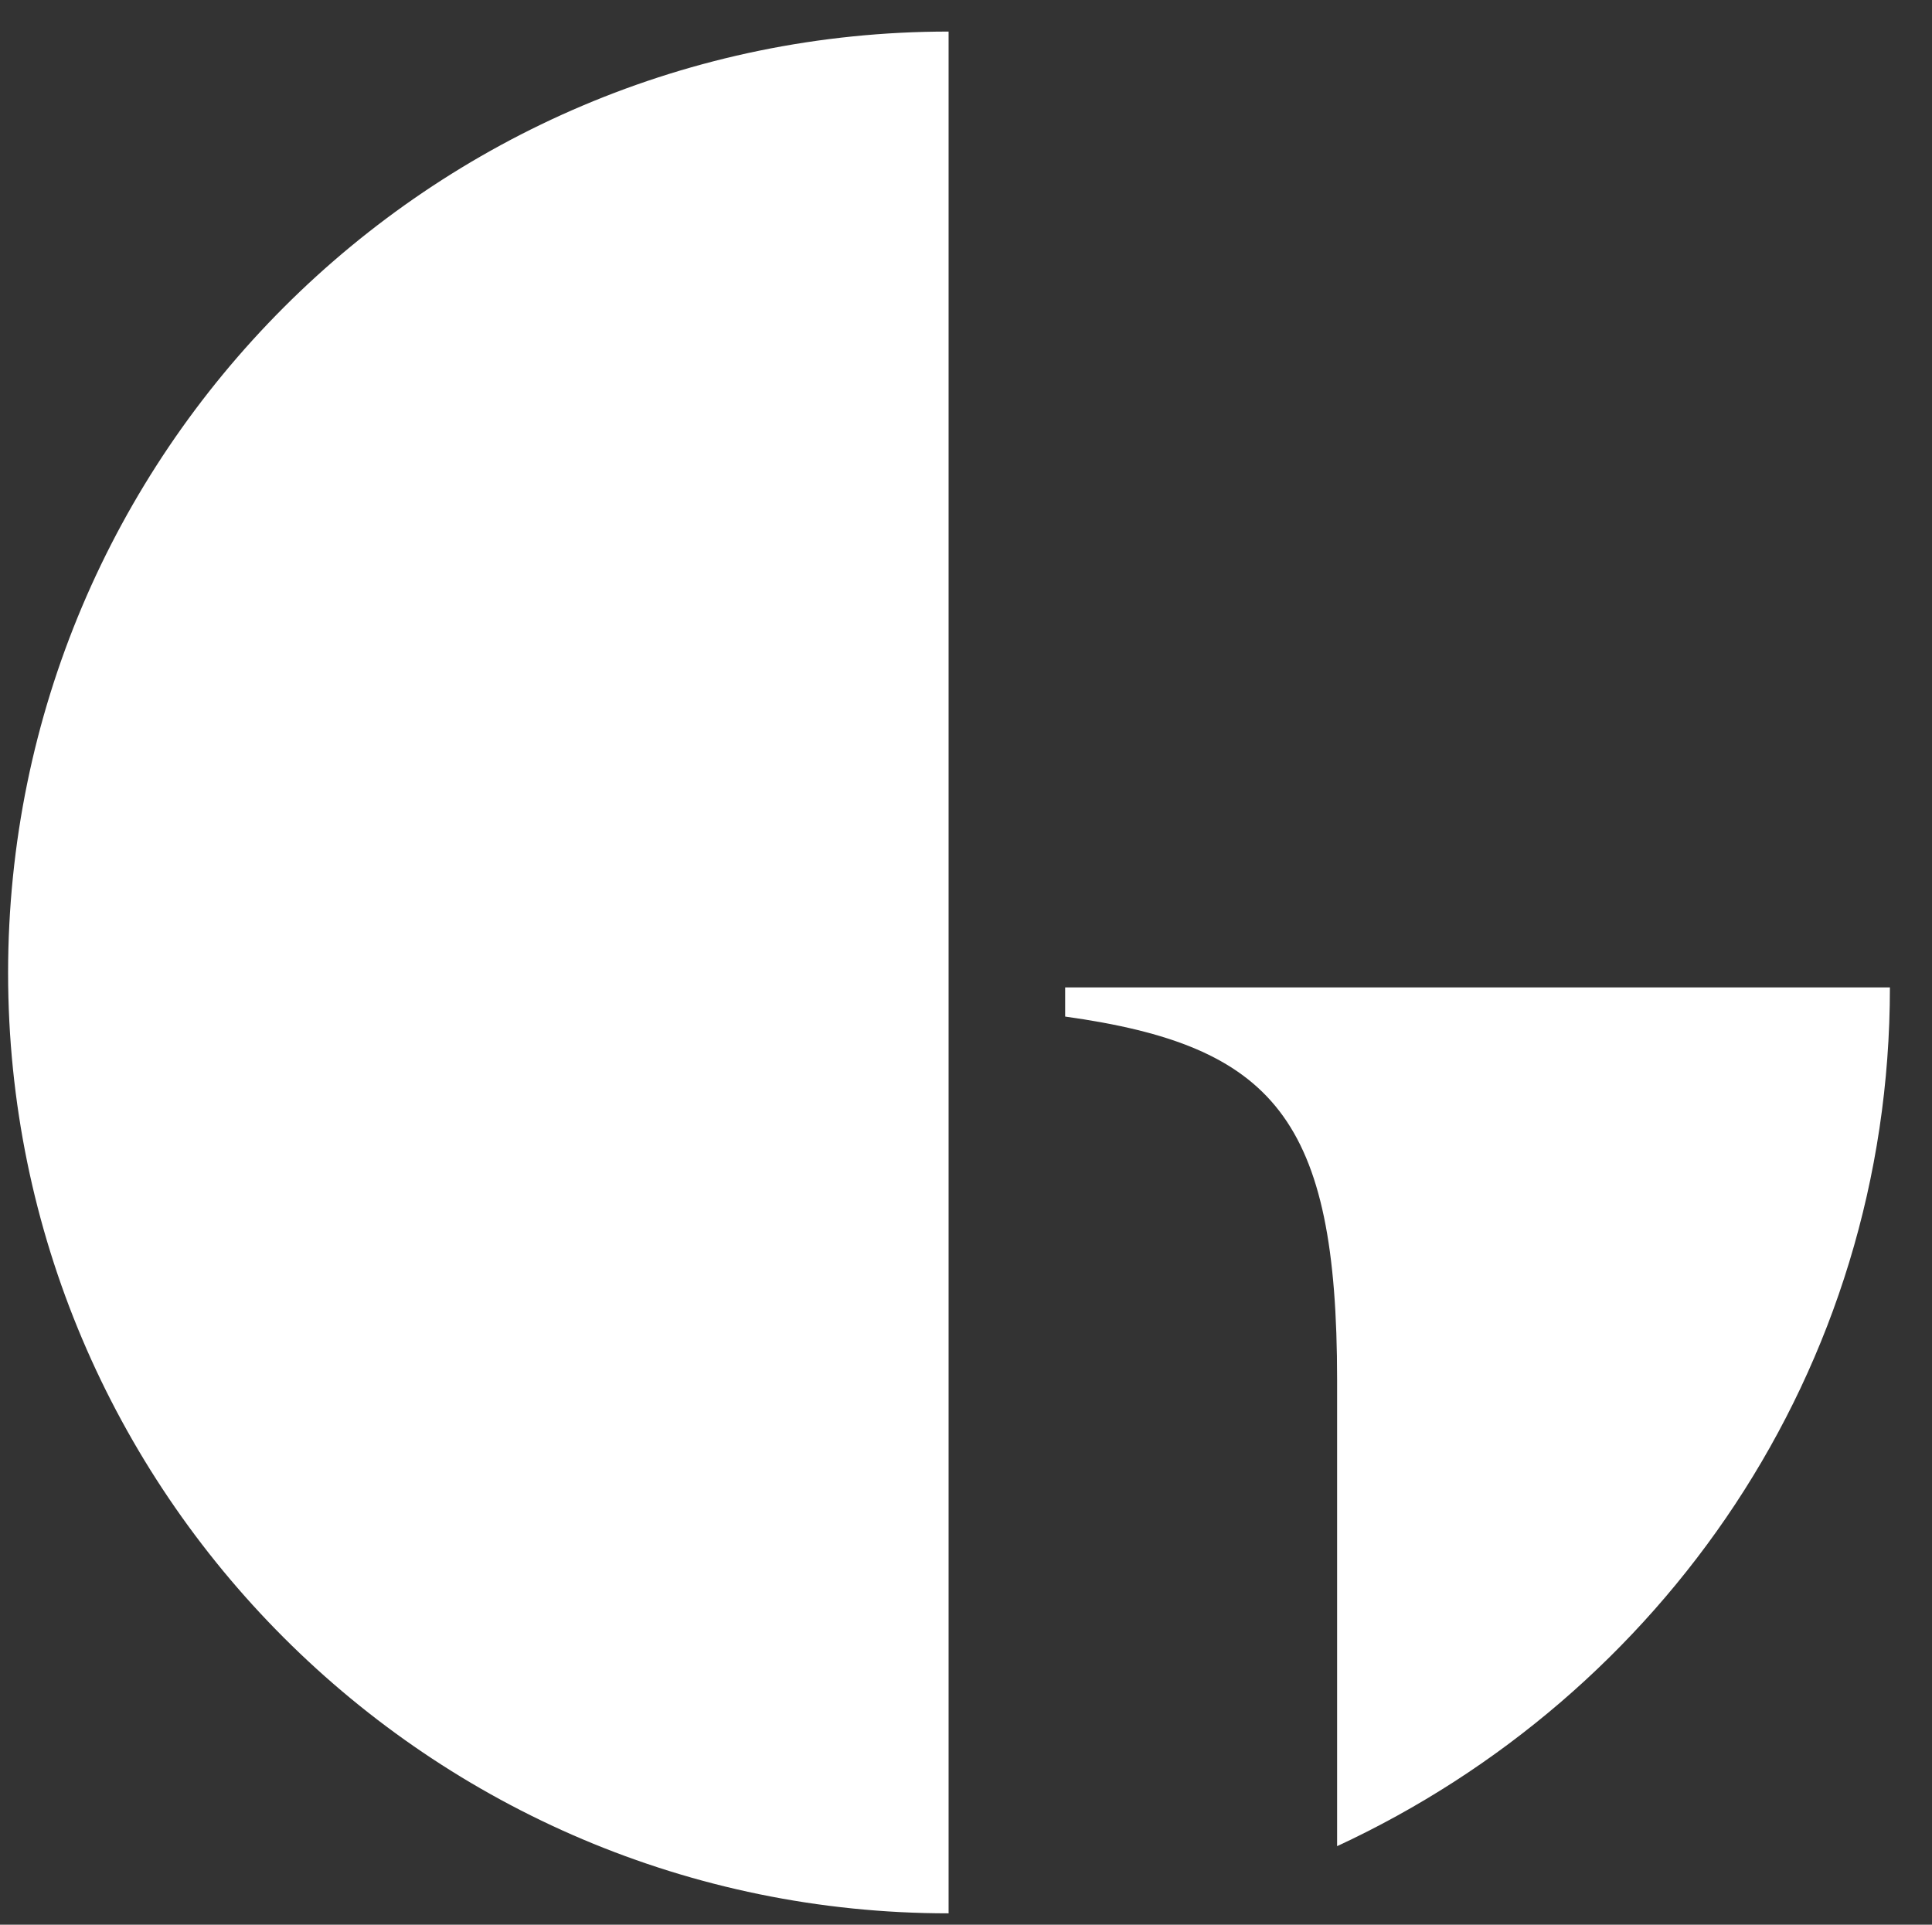 <?xml version="1.0" encoding="utf-8"?>
<svg version="1.1" id="Layer_1" xmlns="http://www.w3.org/2000/svg" xmlns:xlink="http://www.w3.org/1999/xlink" x="0px" y="0px"
	 viewBox="0 0 238.7 237.8" style="enable-background:new 0 0 238.7 237.8;" xml:space="preserve">
<rect x="0" y="0" width="238.7" height="237.8" fill="#333333" stroke="none"/>
<style type="text/css">
	.st0{fill:#FFFFFF;}
</style>
<g>
	<path class="st0" d="M1,120.2c0,64.1,52.1,116.2,116.2,116.2V3.9C53.1,3.9,1,56,1,120.2z"/>
	<path class="st0" d="M131.6,122.6v3c25.8,3.6,33.6,12.6,33.6,44.9V182l0,0v46.1c40.1-18.6,68.3-58.7,68.3-106.1H131.6V122.6z"/>
</g>
</svg>

